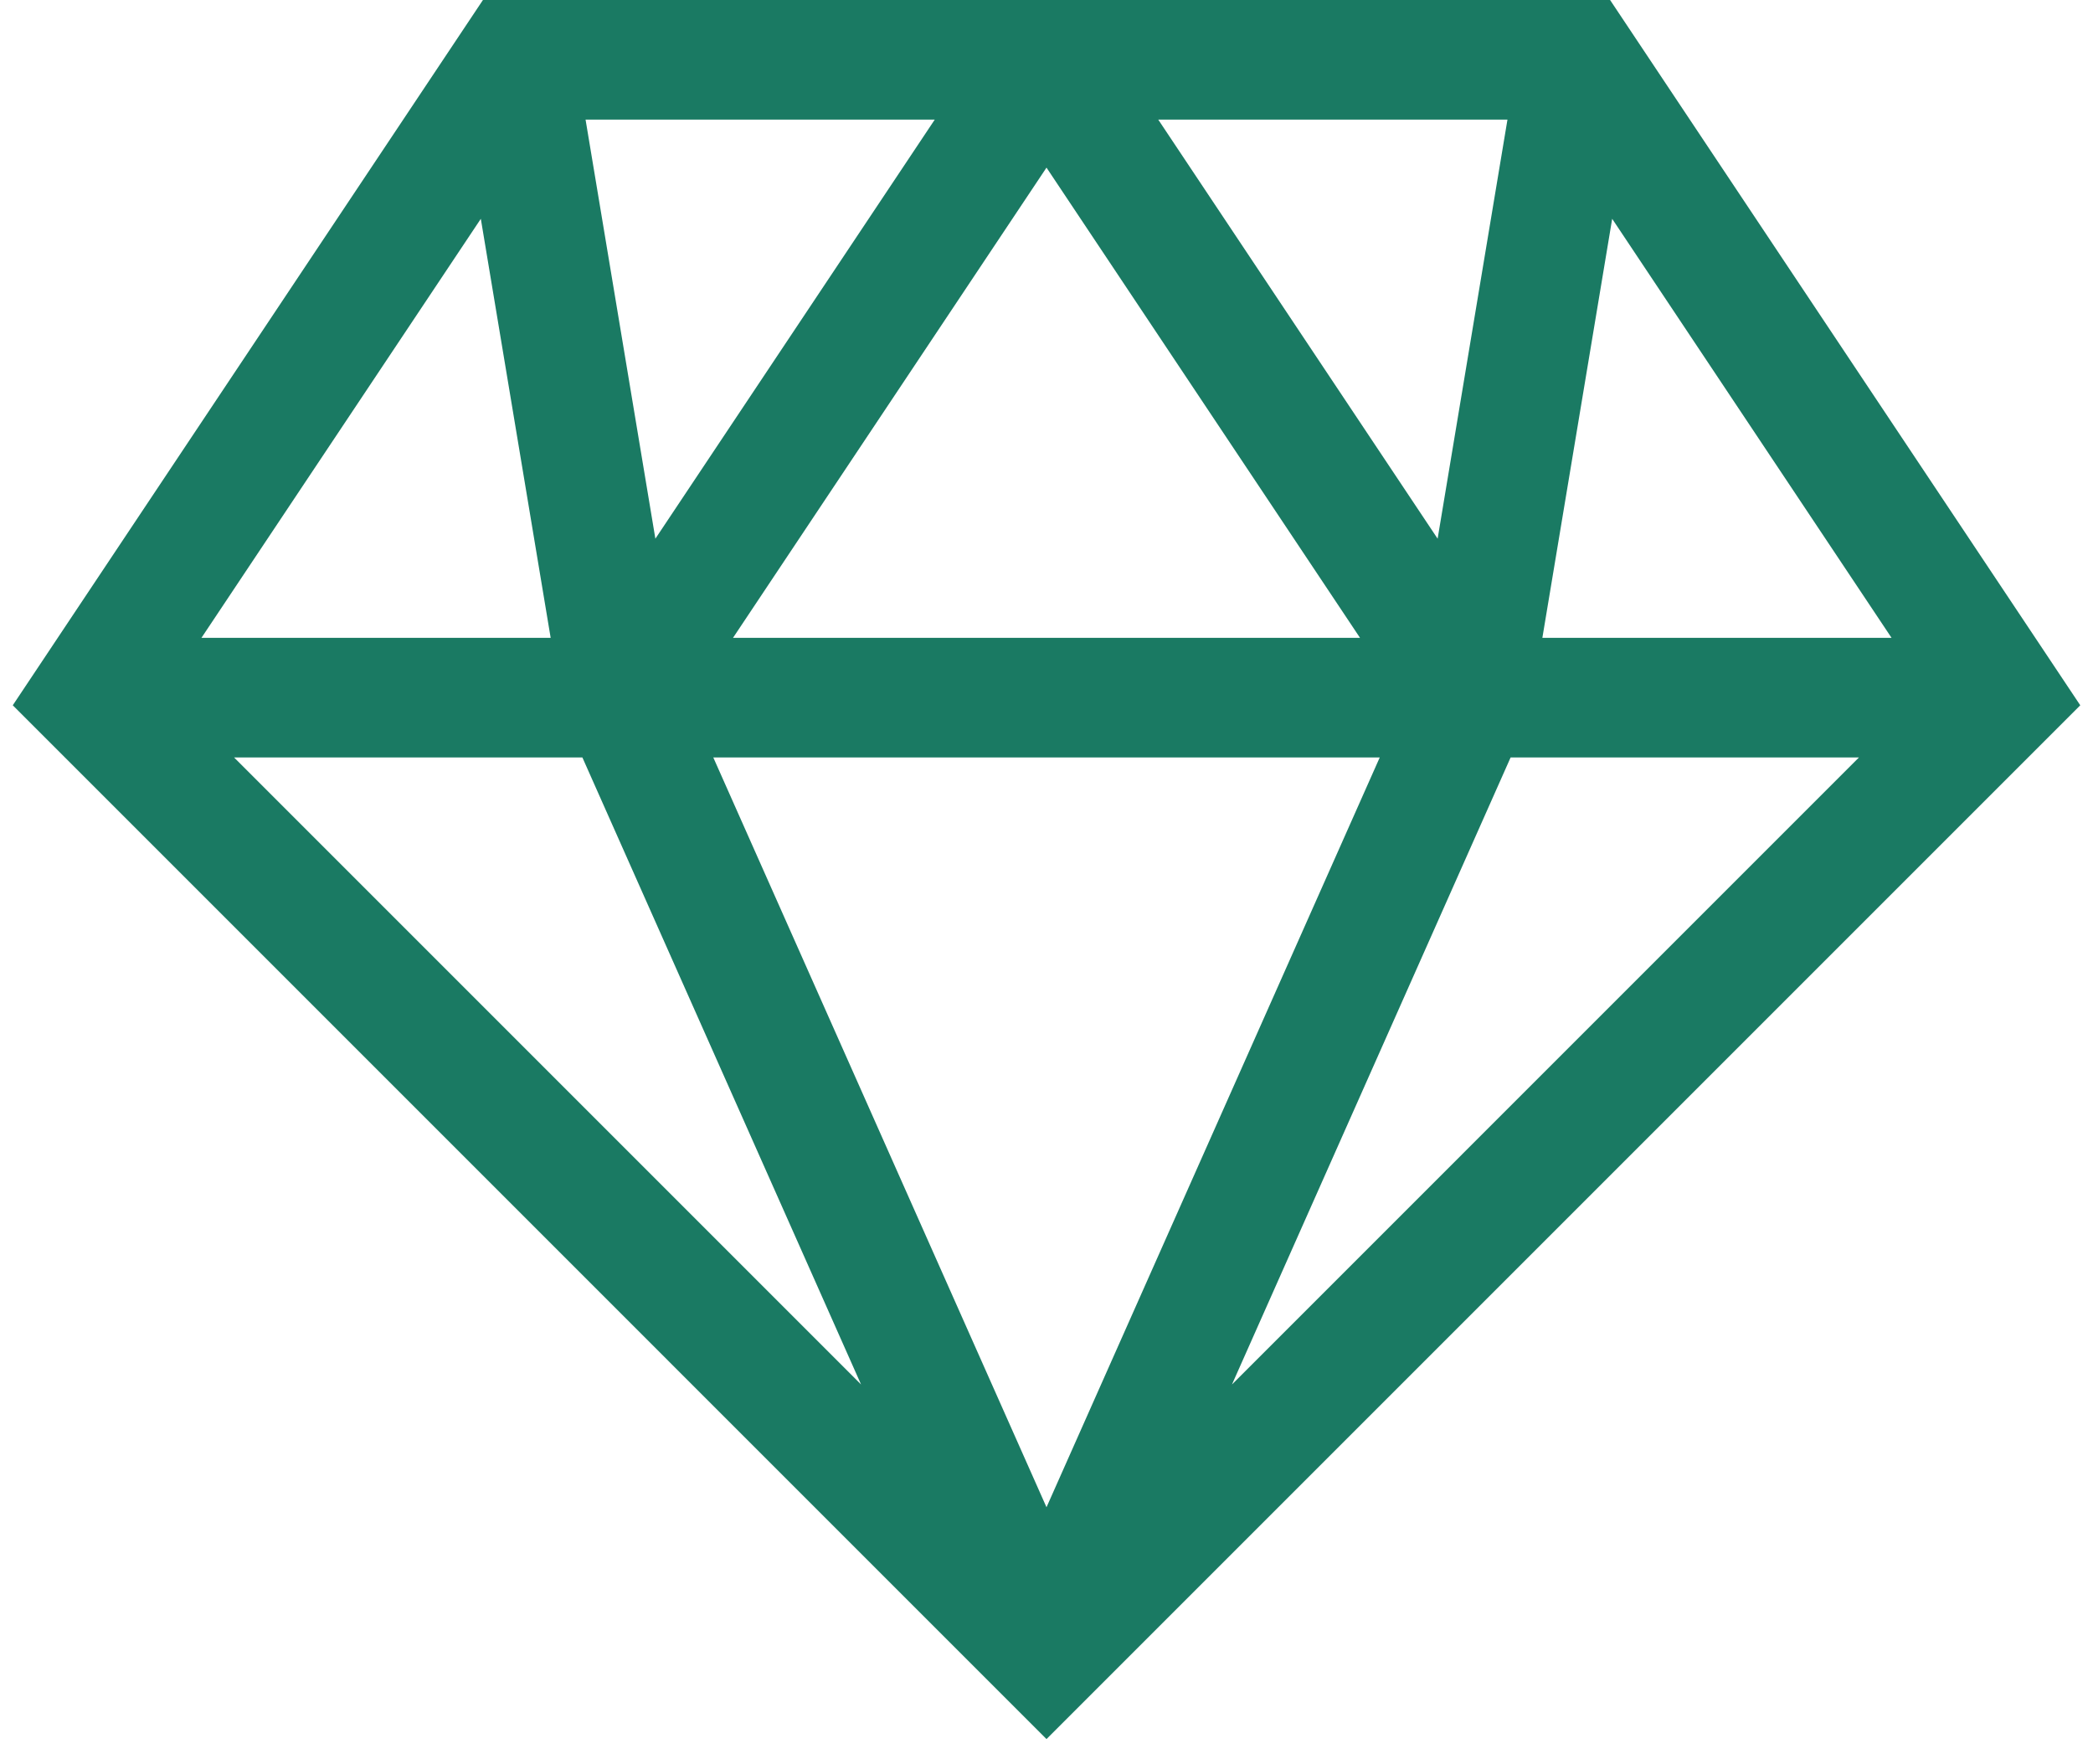 <svg width="70" height="59" viewBox="0 0 70 59" fill="none" xmlns="http://www.w3.org/2000/svg">
<path fill-rule="evenodd" clip-rule="evenodd" d="M16.152 0H53.849L69.574 23.588L35 58.162L0.427 23.588L16.152 0ZM16.081 7.318L18.417 21.333H6.737L16.081 7.318ZM7.829 25.333L28.798 46.303L19.478 25.333H7.829ZM23.856 25.333L35 50.409L46.145 25.333H23.856ZM50.522 25.333L41.203 46.303L62.172 25.333H50.522ZM63.263 21.333H51.584L53.919 7.318L63.263 21.333ZM50.417 4H38.737L48.081 18.016L50.417 4ZM45.486 21.333L35 5.606L24.515 21.333H45.486ZM21.919 18.016L31.263 4H19.584L21.919 18.016Z" fill="#1A7A63"/>
</svg>
